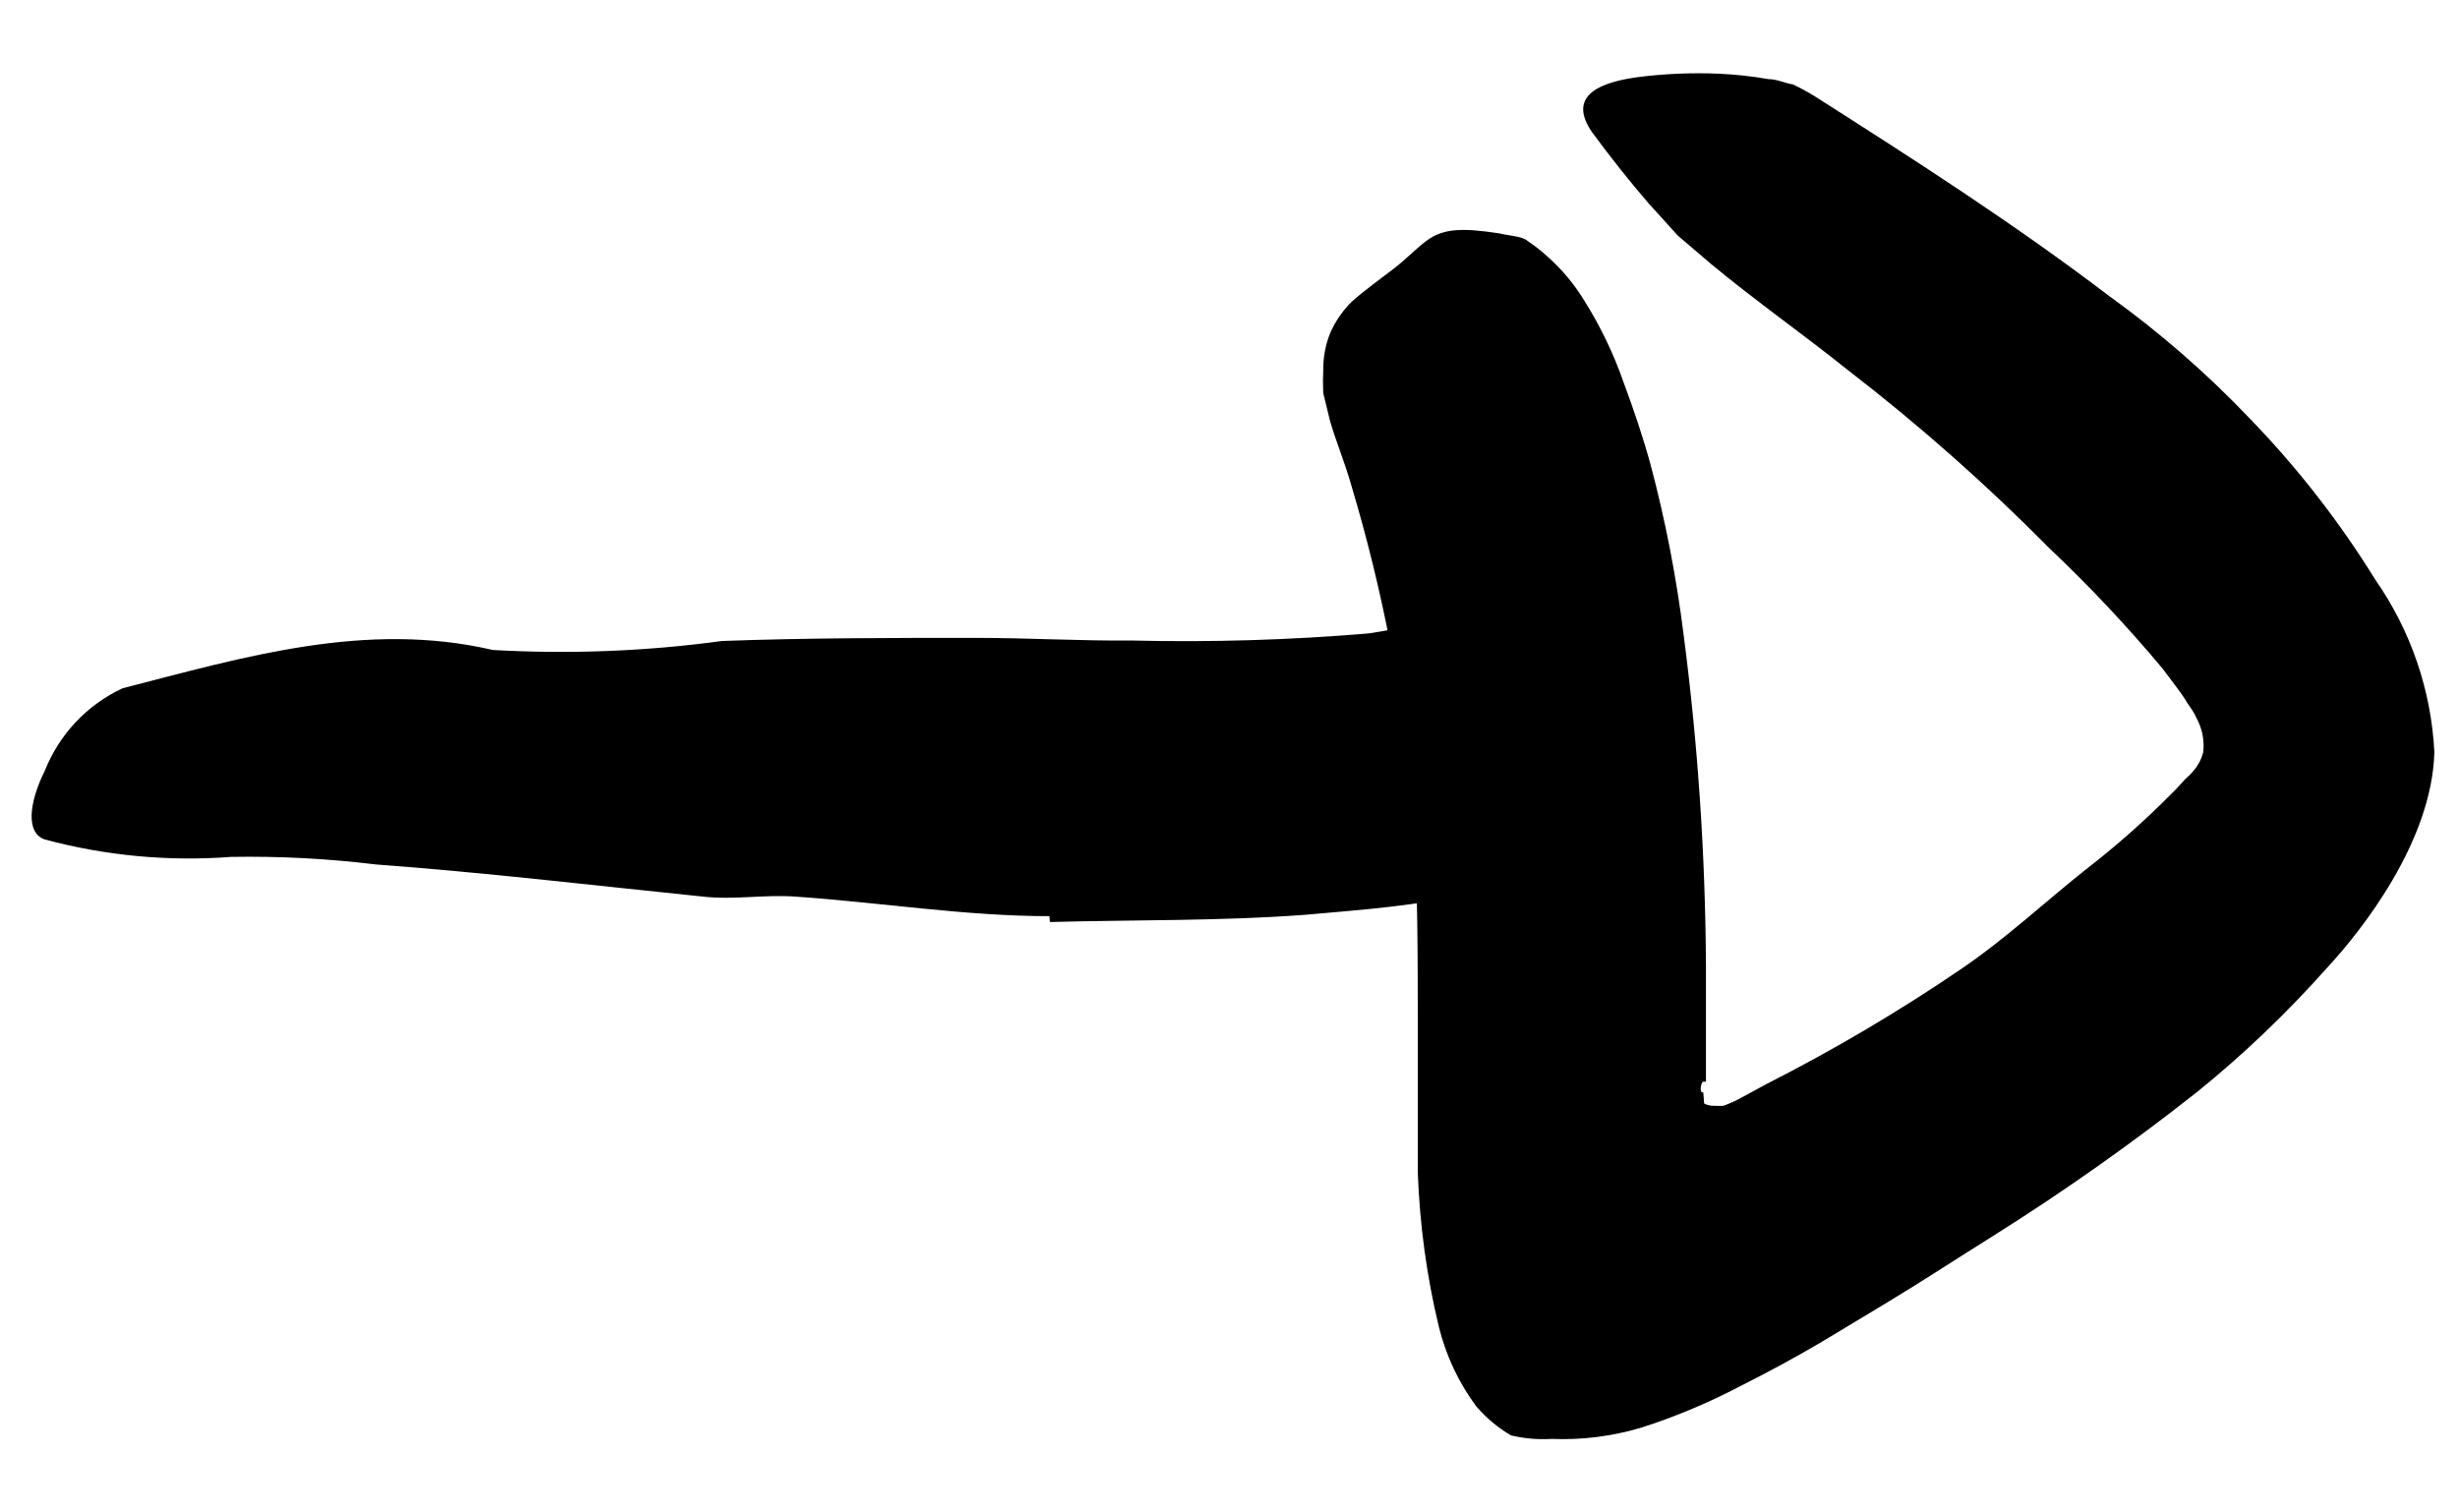 <svg xmlns="http://www.w3.org/2000/svg" width="100%" height="100%" viewBox="0 0 26 16" fill="none"><path d="M11.101 9.692C10.21 9.692 9.309 9.546 8.412 9.485C8.087 9.461 7.766 9.522 7.436 9.485C6.284 9.367 5.128 9.23 3.977 9.145C3.468 9.083 2.956 9.056 2.444 9.065C1.782 9.115 1.117 9.053 0.476 8.881C0.273 8.815 0.302 8.499 0.476 8.149C0.629 7.766 0.923 7.455 1.297 7.281C2.581 6.951 3.869 6.564 5.213 6.876C6.023 6.922 6.835 6.89 7.638 6.781C8.53 6.748 9.427 6.748 10.323 6.748C10.875 6.748 11.427 6.781 11.974 6.776C12.809 6.796 13.643 6.771 14.475 6.701C14.795 6.654 15.11 6.581 15.419 6.484L15.89 6.338C16.051 6.3 16.206 6.276 16.362 6.253C16.518 6.229 16.636 6.196 16.777 6.191C16.843 6.191 16.905 6.191 16.961 6.191C17.015 6.211 17.067 6.235 17.117 6.262C17.206 6.313 17.285 6.379 17.353 6.456C17.498 6.635 17.599 6.847 17.645 7.074C17.679 7.196 17.721 7.314 17.745 7.432C17.788 7.869 17.611 8.299 17.273 8.579C16.202 9.522 14.999 9.57 13.8 9.678C12.909 9.744 12.003 9.73 11.106 9.754L11.101 9.692Z" fill="currentColor"></path><path d="M18.026 11.674C18.061 11.692 18.101 11.7 18.14 11.698C18.169 11.7 18.2 11.7 18.229 11.698C18.294 11.675 18.358 11.646 18.418 11.613L18.687 11.467C19.401 11.104 20.092 10.696 20.753 10.245C21.225 9.924 21.65 9.523 22.089 9.178C22.399 8.937 22.694 8.675 22.971 8.395C23.028 8.343 23.113 8.24 23.122 8.235C23.149 8.212 23.175 8.187 23.198 8.159C23.25 8.1 23.288 8.029 23.306 7.952C23.317 7.84 23.298 7.727 23.249 7.626L23.212 7.551C23.183 7.499 23.141 7.447 23.108 7.39C23.075 7.334 22.952 7.178 22.872 7.069C22.5 6.625 22.104 6.203 21.683 5.805C21.015 5.129 20.303 4.498 19.55 3.918C19.079 3.54 18.574 3.186 18.102 2.795L17.748 2.493L17.432 2.144C17.224 1.902 17.026 1.651 16.837 1.394C16.606 1.054 16.837 0.884 17.309 0.818C17.6 0.78 17.894 0.767 18.187 0.78C18.361 0.788 18.534 0.807 18.706 0.837C18.796 0.837 18.876 0.879 18.965 0.893C19.043 0.93 19.119 0.971 19.192 1.016C20.235 1.681 21.291 2.356 22.315 3.135C22.848 3.519 23.344 3.951 23.797 4.427C24.301 4.947 24.747 5.52 25.127 6.135C25.501 6.672 25.717 7.303 25.75 7.956C25.726 8.9 24.981 9.844 24.618 10.235C24.195 10.711 23.735 11.152 23.24 11.552C22.546 12.1 21.823 12.61 21.074 13.08C20.702 13.312 20.338 13.552 19.961 13.779L19.272 14.194C18.984 14.364 18.696 14.519 18.404 14.666C18.068 14.842 17.718 14.989 17.357 15.104C17.05 15.195 16.732 15.235 16.413 15.222C16.269 15.231 16.124 15.218 15.983 15.185C15.845 15.104 15.72 15 15.616 14.878C15.428 14.626 15.294 14.338 15.219 14.033C15.091 13.5 15.017 12.954 14.997 12.406C14.997 12.118 14.997 11.83 14.997 11.547V10.934C14.997 10.141 14.997 9.358 14.95 8.575C14.85 7.409 14.63 6.256 14.294 5.135C14.228 4.899 14.129 4.663 14.068 4.451L13.997 4.158C13.993 4.077 13.993 3.995 13.997 3.913C13.996 3.777 14.021 3.643 14.073 3.517C14.127 3.395 14.204 3.285 14.299 3.191C14.431 3.073 14.596 2.955 14.743 2.842C14.889 2.729 14.988 2.62 15.092 2.545C15.266 2.417 15.46 2.408 15.861 2.469C15.95 2.493 16.106 2.498 16.158 2.549C16.233 2.599 16.304 2.654 16.37 2.715C16.524 2.852 16.656 3.011 16.762 3.186C16.93 3.455 17.068 3.741 17.172 4.04C17.281 4.333 17.38 4.625 17.46 4.918C17.617 5.509 17.733 6.109 17.809 6.716C17.96 7.872 18.038 9.036 18.045 10.202V11.443H18.017C17.993 11.443 17.97 11.57 18.017 11.556L18.026 11.674Z" fill="currentColor"></path></svg>
